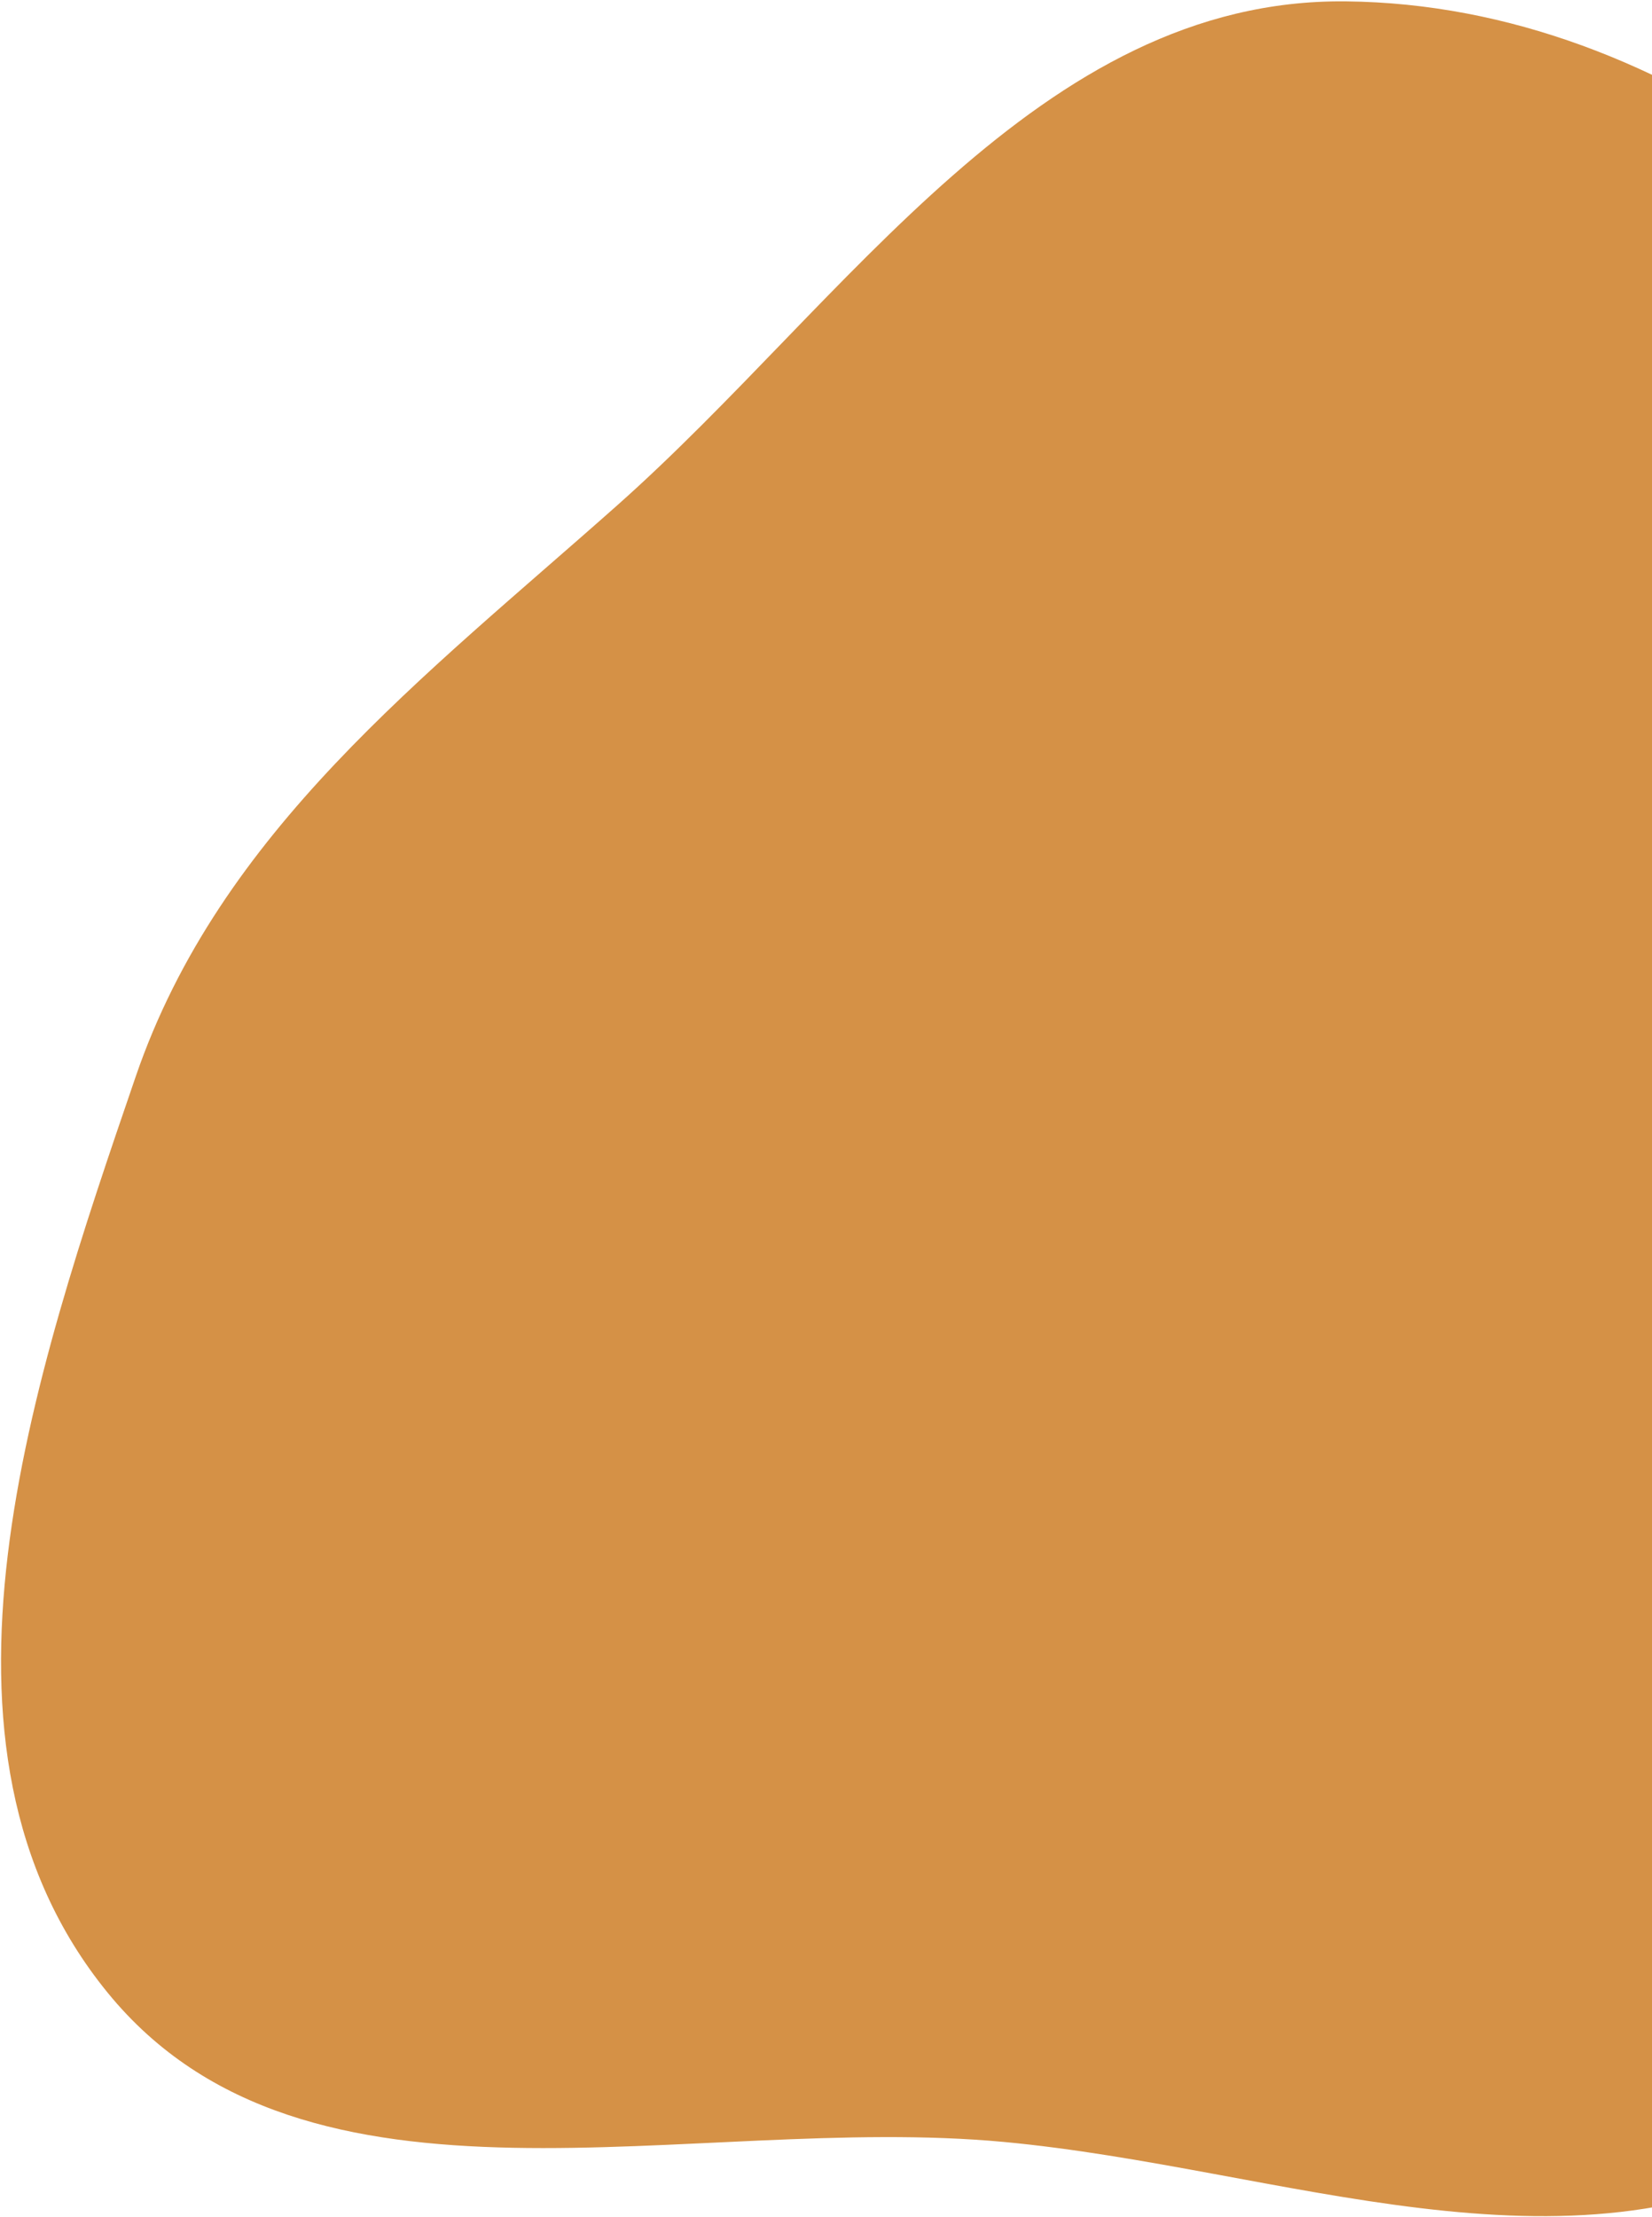 <svg width="893" height="1198" viewBox="0 0 893 1198" fill="none" xmlns="http://www.w3.org/2000/svg">
<path fill-rule="evenodd" clip-rule="evenodd" d="M1155.54 281.623C1250.35 423.854 1272.48 600.229 1238.85 767.82C1206.58 928.589 1121.73 1082.96 978.649 1163.06C846.83 1236.85 693.139 1171.6 542.732 1157.5C373.225 1141.6 165.661 1208.7 58.103 1076.73C-50.334 943.679 17.718 743.997 73.401 581.64C118.798 449.276 229.139 365.884 333.769 272.967C457.8 162.82 561.654 -1.007 727.524 0.74C904.917 2.609 1057.14 134.01 1155.54 281.623Z" fill="#D59146"/>
</svg>
